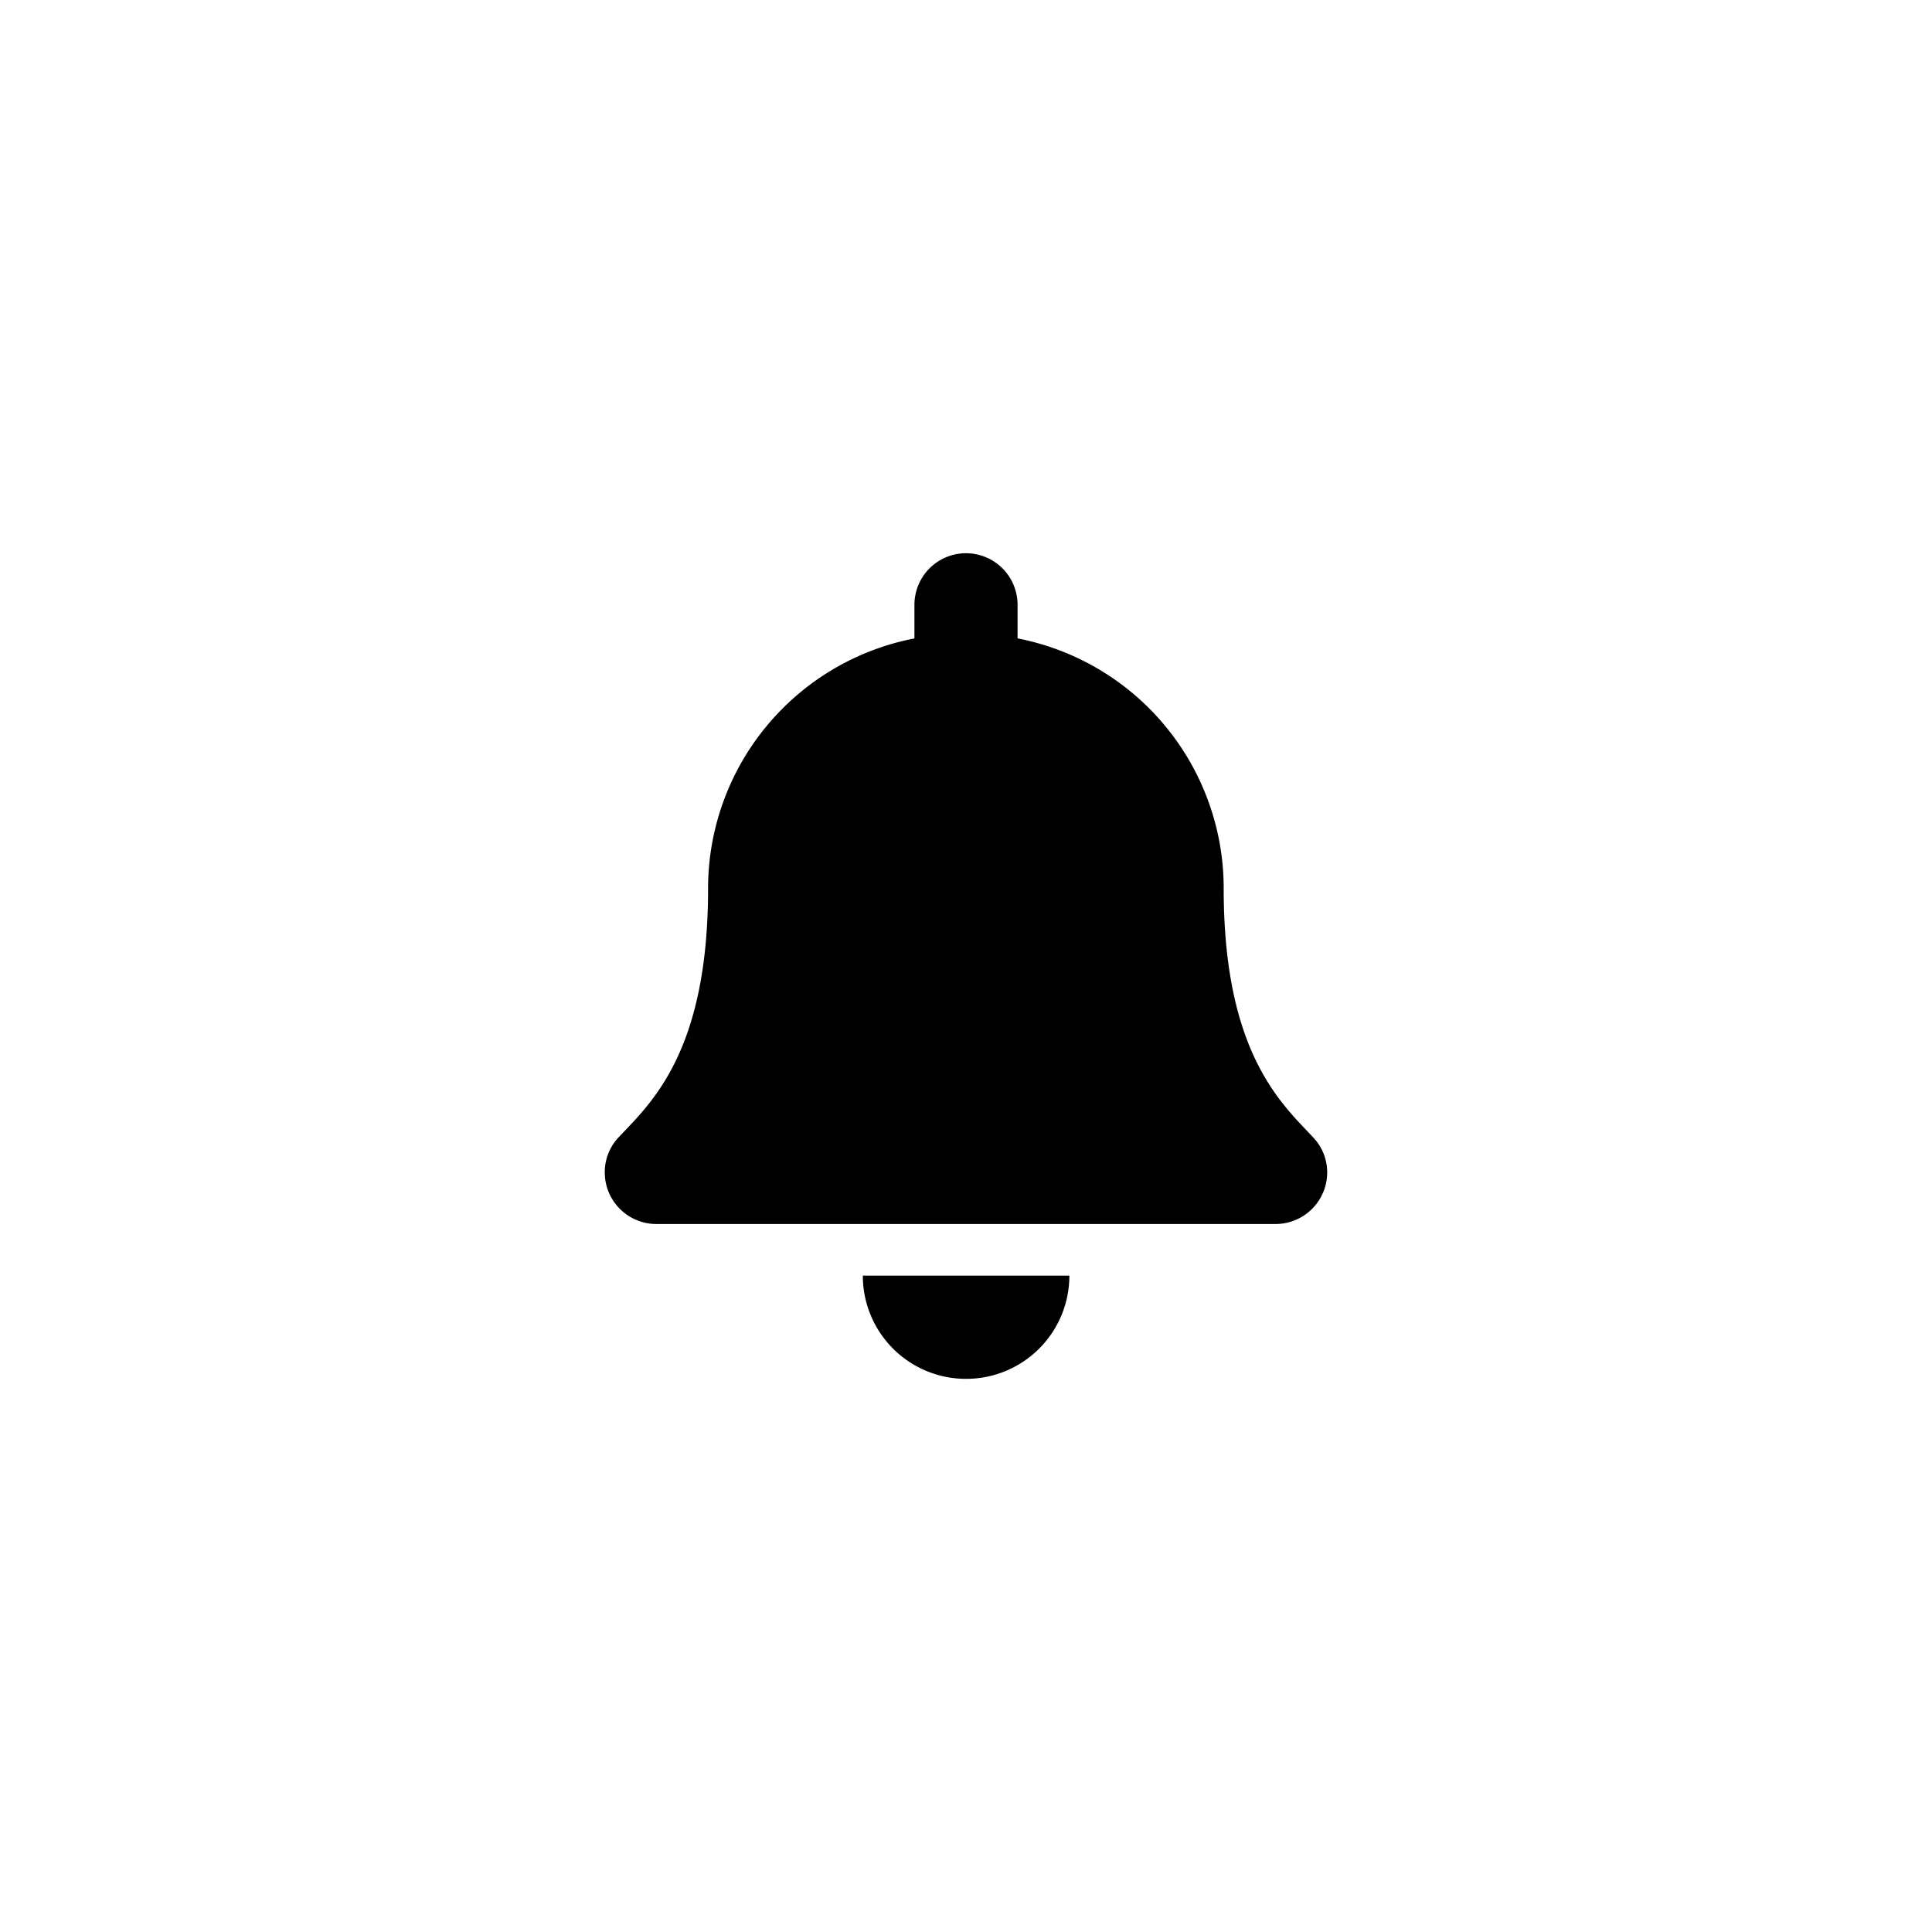 <svg id="Notification" xmlns="http://www.w3.org/2000/svg" width="42" height="42" viewBox="0 0 42 42">
  <rect id="Rectangle_39" data-name="Rectangle 39" width="42" height="42" fill="none"/>
  <path id="Icon_awesome-bell" data-name="Icon awesome-bell" d="M7.853,17.949A2.243,2.243,0,0,0,10.1,15.705H5.61A2.243,2.243,0,0,0,7.853,17.949ZM15.4,12.7c-.677-.728-1.945-1.823-1.945-5.409A5.536,5.536,0,0,0,8.974,1.852V1.122a1.121,1.121,0,1,0-2.242,0v.731A5.536,5.536,0,0,0,2.246,7.292C2.246,10.878.979,11.973.3,12.7a1.1,1.1,0,0,0-.3.761,1.123,1.123,0,0,0,1.125,1.122H14.58a1.123,1.123,0,0,0,1.125-1.122A1.1,1.1,0,0,0,15.4,12.7Z" transform="translate(13.147 12.026)"/>
</svg>
